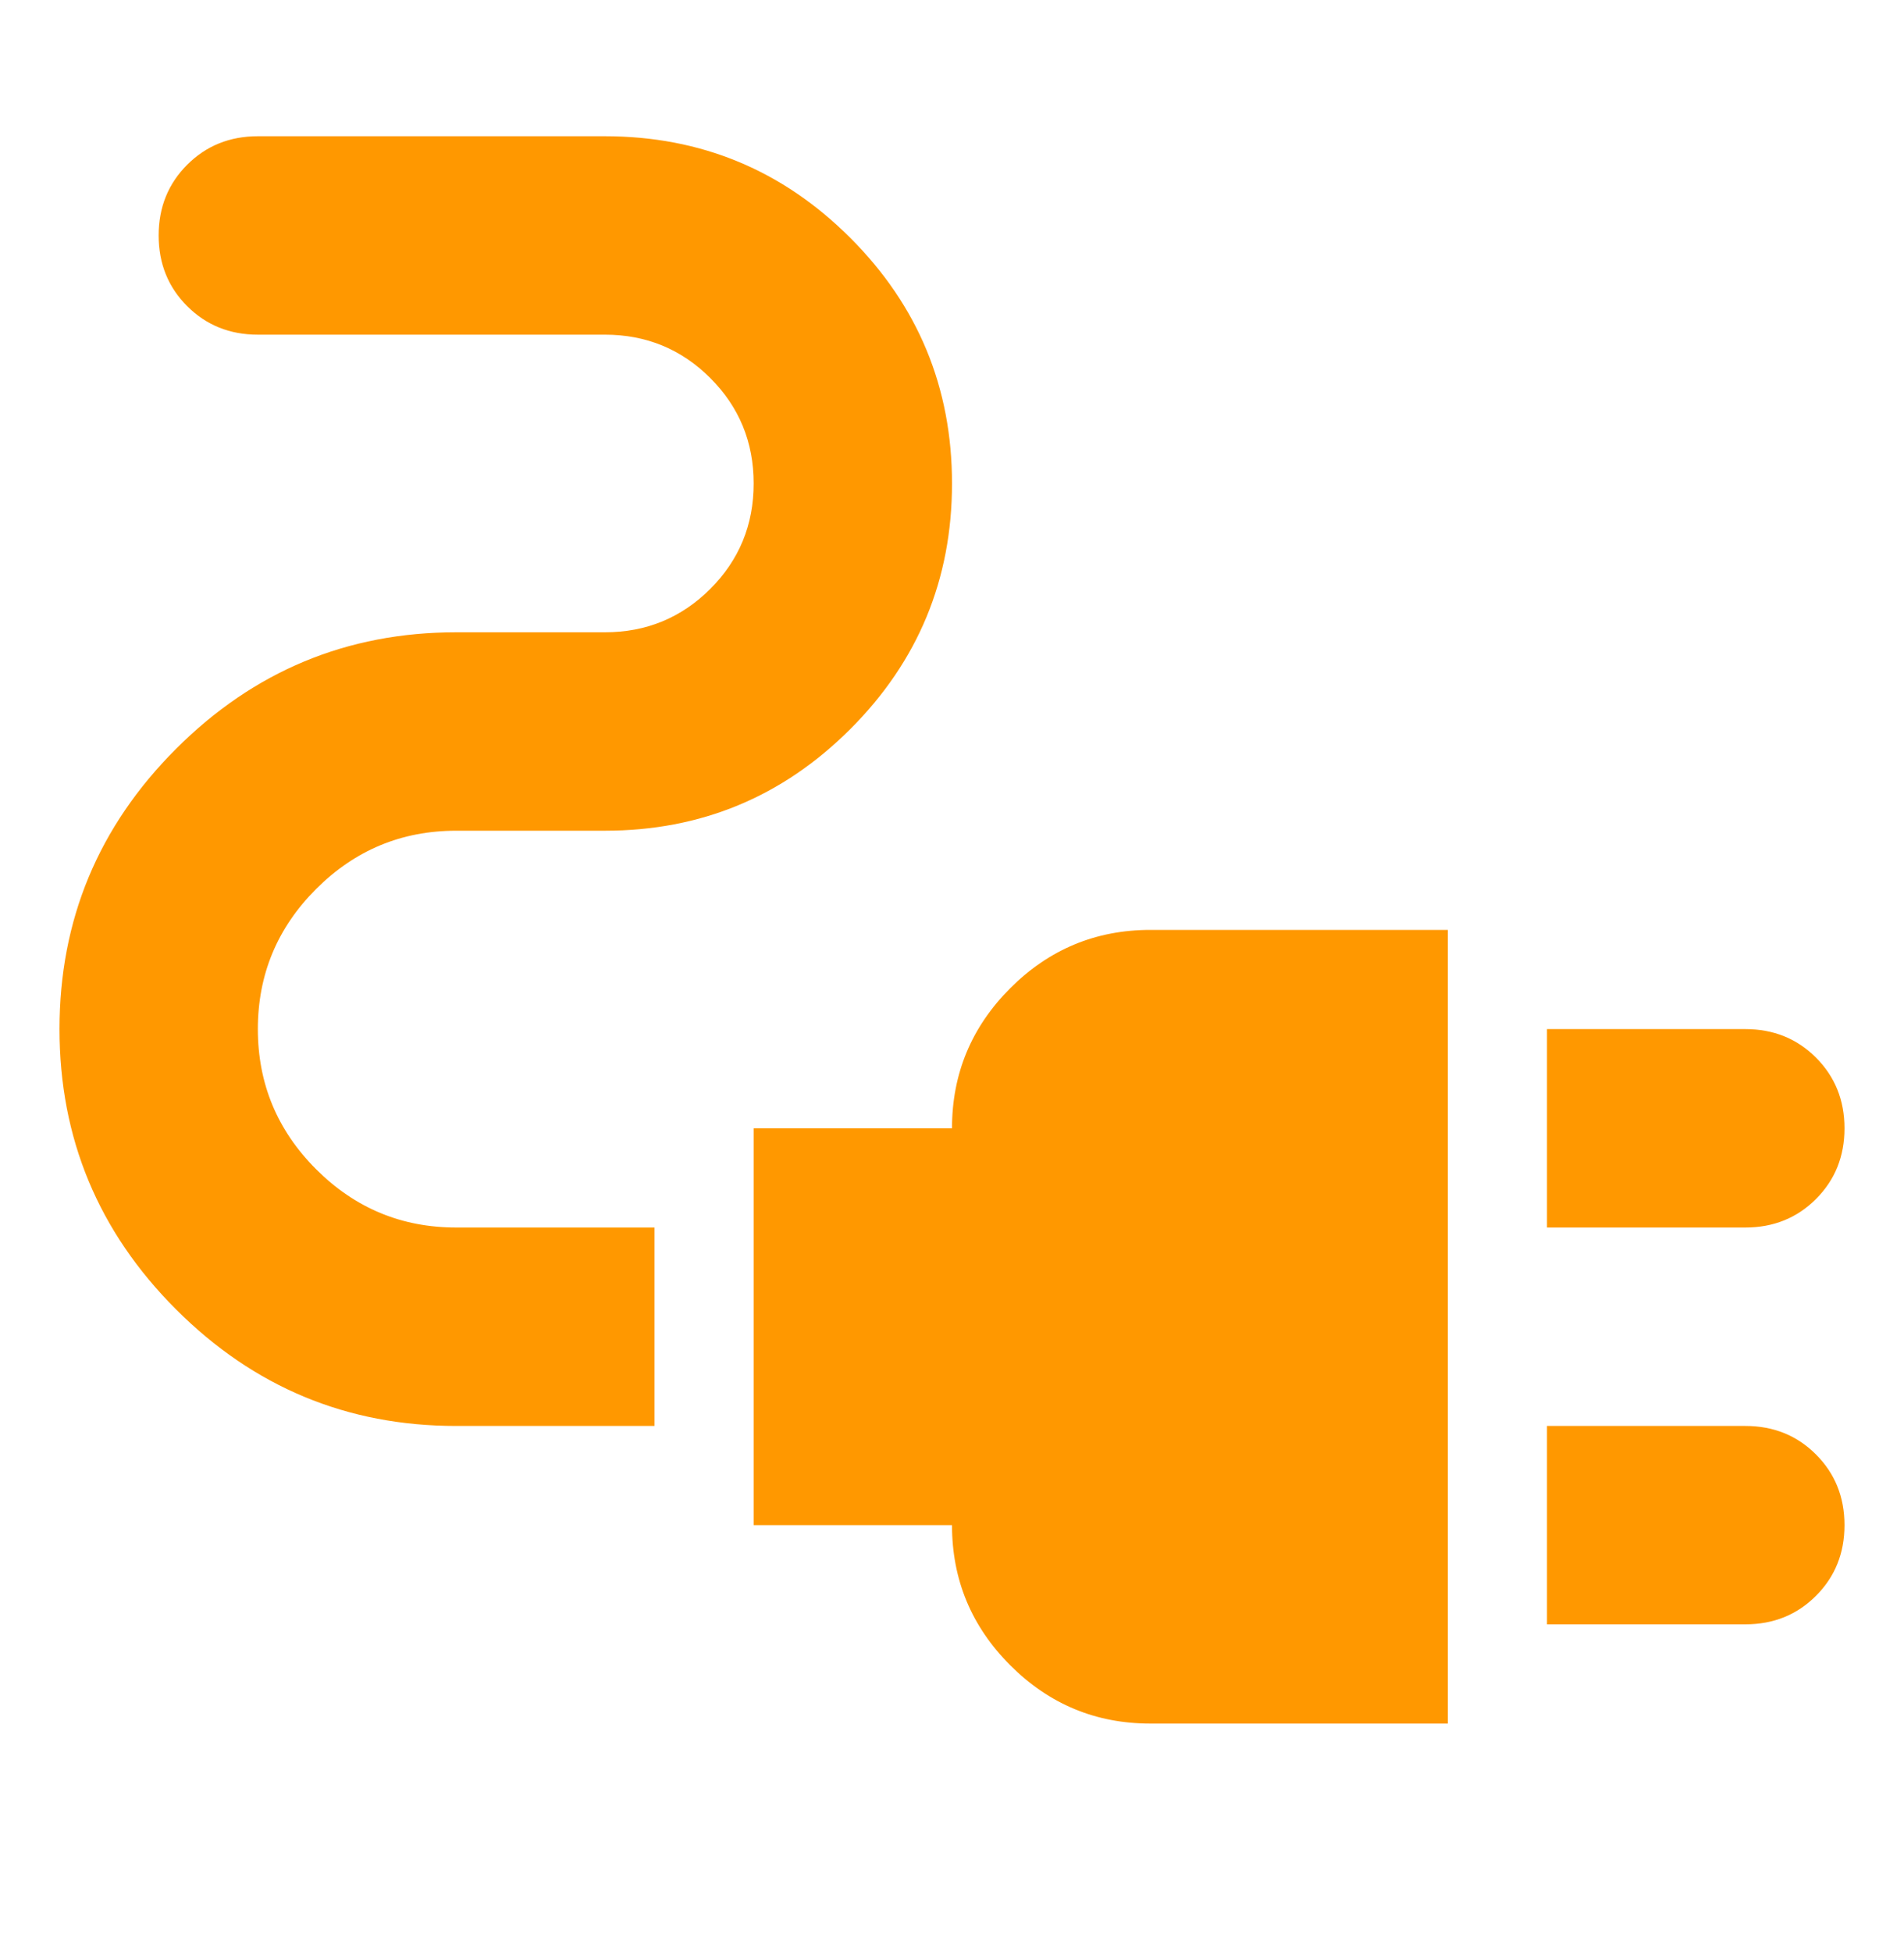 <svg xmlns="http://www.w3.org/2000/svg" width="40" height="41" viewBox="0 0 40 41" fill="none"><path d="M32.5 25.778V21.611H36.667C37.257 21.611 37.752 21.811 38.151 22.21C38.55 22.61 38.75 23.104 38.75 23.695C38.75 24.285 38.55 24.78 38.151 25.179C37.752 25.578 37.257 25.778 36.667 25.778H32.5ZM32.5 34.111V29.945H36.667C37.257 29.945 37.752 30.144 38.151 30.544C38.55 30.943 38.75 31.438 38.75 32.028C38.75 32.618 38.55 33.113 38.151 33.512C37.752 33.912 37.257 34.111 36.667 34.111H32.5ZM24.167 36.195C23.021 36.195 22.04 35.787 21.224 34.971C20.408 34.155 20 33.174 20 32.028H15.833V23.695H20C20 22.549 20.408 21.568 21.224 20.752C22.04 19.936 23.021 19.528 24.167 19.528H30.417V36.195H24.167ZM9.583 29.945C7.292 29.945 5.33 29.129 3.698 27.497C2.066 25.865 1.25 23.903 1.25 21.611C1.25 19.32 2.066 17.358 3.698 15.726C5.33 14.094 7.292 13.278 9.583 13.278H12.708C13.576 13.278 14.314 12.974 14.922 12.367C15.53 11.759 15.833 11.021 15.833 10.153C15.833 9.285 15.53 8.547 14.922 7.939C14.314 7.332 13.576 7.028 12.708 7.028H5.417C4.826 7.028 4.332 6.828 3.932 6.429C3.533 6.03 3.333 5.535 3.333 4.945C3.333 4.354 3.533 3.86 3.932 3.46C4.332 3.061 4.826 2.861 5.417 2.861H12.708C14.722 2.861 16.441 3.573 17.865 4.997C19.288 6.42 20 8.139 20 10.153C20 12.167 19.288 13.886 17.865 15.309C16.441 16.733 14.722 17.445 12.708 17.445H9.583C8.438 17.445 7.457 17.853 6.641 18.669C5.825 19.485 5.417 20.465 5.417 21.611C5.417 22.757 5.825 23.738 6.641 24.554C7.457 25.37 8.438 25.778 9.583 25.778H13.75V29.945H9.583Z" fill="#FF9800"></path><mask id="mask0_0_88" style="mask-type:alpha" maskUnits="userSpaceOnUse" x="0" y="0" width="40" height="41"><rect y="0.361" width="40" height="40" fill="#D9D9D9"></rect></mask><g mask="url(#mask0_0_88)"></g></svg>